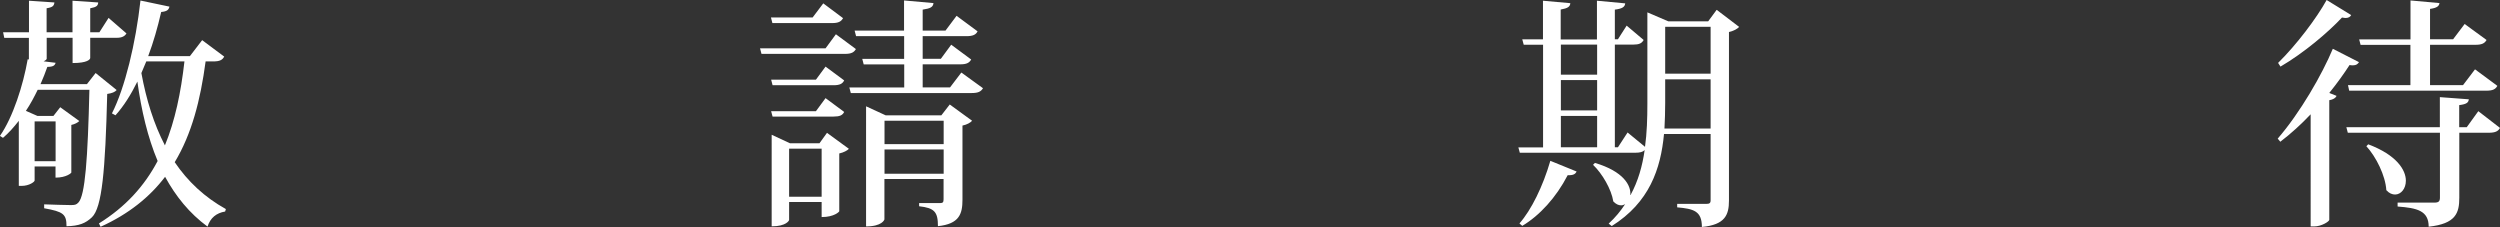 <?xml version="1.0" encoding="UTF-8"?>
<svg id="_圖層_2" data-name="圖層 2" xmlns="http://www.w3.org/2000/svg" viewBox="0 0 275.15 24.98">
  <rect x="0" y="0" width="275.15" height="24.98" fill="#333333" stroke="none"/>
  <defs>
    <style>
      .cls-1 {
        fill: #fff;
      }
    </style>
  </defs>
  <g id="_圖層_1-2" data-name="圖層 1">
    <g>
      <path class="cls-1" d="M10.53,8.04l2.31,1.87c-.18,.21-.49,.35-1.04,.43-.21,8.44-.57,12.5-1.68,13.57-.7,.67-1.43,.96-2.8,.99,0-1.34-.36-1.6-2.46-1.98v-.43c.88,.03,2.33,.08,2.93,.08,.44,0,.6-.03,.83-.27,.75-.75,1.04-4.81,1.22-12.42H4.15c-.39,.8-.8,1.58-1.3,2.32l1.27,.56h1.76l.75-.96,2.1,1.52c-.16,.16-.49,.35-.88,.43v5.24c0,.05-.54,.56-1.74,.56v-1.23H3.81v1.55c0,.13-.57,.59-1.45,.59h-.29v-7.16c-.54,.69-1.11,1.34-1.74,1.87l-.34-.21c1.43-2.03,2.57-5.61,3.06-8.44l.13,.03v-2.38H.47l-.13-.62H3.19V.08l2.8,.19c-.05,.37-.18,.53-.86,.64V3.55h2.85V.08l2.83,.19c-.03,.35-.16,.51-.88,.64V3.55h1.01l1.01-1.58,1.97,1.71c-.18,.29-.47,.48-1.06,.48h-2.93v2.22c0,.16-.31,.56-1.94,.56v-2.78h-2.85v2.3c0,.08-.13,.19-.34,.29l1.32,.16c-.08,.29-.26,.45-.91,.45-.21,.61-.47,1.26-.75,1.9h5.11l.96-1.23Zm-4.41,5.32H3.81v4.38h2.31v-4.38ZM24.68,6.22c-.21,.4-.52,.54-1.22,.54h-.83c-.57,4.27-1.53,7.99-3.4,11.09,1.43,2.11,3.27,3.85,5.63,5.16l-.08,.27c-.96,.16-1.63,.69-1.94,1.66-2-1.47-3.5-3.34-4.67-5.48-1.69,2.22-3.99,4.09-7.1,5.5l-.18-.37c2.93-1.82,5-4.11,6.46-6.87-1.09-2.59-1.79-5.56-2.23-8.74-.7,1.42-1.5,2.7-2.41,3.71l-.39-.21c1.43-2.8,2.62-7.72,3.14-12.42l3.19,.67c-.08,.35-.26,.53-.91,.59-.39,1.71-.86,3.34-1.43,4.86h4.59l1.35-1.76,2.44,1.82Zm-8.58,.54c-.18,.45-.36,.88-.54,1.28,.54,2.94,1.37,5.61,2.59,7.96,1.12-2.73,1.76-5.8,2.15-9.24h-4.2Z"/>
      <path class="cls-1" d="M92,3.77l2.2,1.63c-.21,.37-.52,.53-1.19,.53h-9.2l-.16-.61h7.21l1.14-1.55Zm.78-1.76c-.21,.37-.52,.53-1.19,.53h-6.58l-.16-.62h4.59l1.17-1.55,2.18,1.63Zm-7.91,6.76h4.93l1.06-1.44,2.05,1.52c-.18,.37-.49,.53-1.17,.53h-6.71l-.16-.62Zm8.04,3.55c-.18,.37-.49,.51-1.17,.51h-6.71l-.16-.59h4.93l1.06-1.44,2.05,1.52Zm-2.72,3.45l.83-1.15,2.41,1.76c-.18,.19-.57,.4-1.06,.51v6.36c0,.05-.54,.64-1.94,.64v-1.66h-3.58v1.98c0,.05-.29,.7-1.92,.7V14.83l2.02,.94h3.24Zm-3.34,5.88h3.58v-5.29h-3.58v5.29Zm18.98-13.65l2.36,1.71c-.23,.37-.52,.53-1.25,.53h-13.3l-.16-.61h6.04v-2.54h-4.46l-.16-.61h4.61V3.98h-5.29l-.16-.61h5.44V.05l3.24,.29c-.05,.43-.31,.59-1.19,.72V3.37h2.51l1.22-1.63,2.31,1.71c-.18,.37-.52,.53-1.22,.53h-4.82v2.49h2l1.14-1.55,2.2,1.63c-.21,.37-.52,.53-1.19,.53h-4.15v2.54h3.01l1.24-1.63Zm-2.23,4.7l.93-1.2,2.46,1.79c-.18,.21-.57,.43-1.06,.53v8.18c0,1.55-.36,2.65-2.7,2.89,0-1.58-.39-2-2.07-2.19v-.35h2.33c.29,0,.36-.11,.36-.43v-2.22h-6.51v4.44c0,.05-.26,.78-2.02,.78V11.7l2.15,.99h6.12Zm.26,.59h-6.51v2.57h6.51v-2.57Zm-6.51,5.83h6.51v-2.67h-6.51v2.67Z"/>
      <path class="cls-1" d="M188.95,1.09l2.46,1.87c-.18,.21-.6,.45-1.12,.56V22.07c0,1.58-.42,2.67-2.98,2.91,0-1.76-.91-2-2.72-2.16v-.38h3.19c.36,0,.49-.08,.49-.4v-7.29h-5.13c-.36,3.85-1.61,7.53-5.75,10.13l-.34-.27c.73-.67,1.32-1.39,1.81-2.14-.13,.08-.29,.13-.44,.13-.29,0-.57-.13-.86-.43-.21-1.34-1.22-3.07-2.23-4.03l.21-.21c3.14,.93,3.99,2.48,3.89,3.53h.03c.83-1.52,1.3-3.18,1.55-4.94-.21,.21-.52,.29-1.04,.29h-12.7l-.16-.59h2.72V4.92h-2.13l-.16-.59h2.28V.08l3.01,.27c-.03,.4-.29,.56-1.06,.7v3.29h3.99V.08l3.11,.29c-.03,.4-.34,.59-1.14,.69v3.26h.34l.96-1.5,1.87,1.58c-.21,.37-.49,.51-1.17,.51h-2v11.3h.34l1.06-1.63,1.92,1.58c.21-1.52,.26-3.13,.26-4.78V1.36l2.31,.99h4.38l.93-1.26Zm-15.43,17.79c-.13,.27-.36,.43-.98,.4-1.27,2.46-3.09,4.44-5,5.58l-.31-.27c1.3-1.47,2.59-4.09,3.4-6.89l2.9,1.18Zm2.26-13.97h-3.99v3.31h3.99v-3.31Zm-3.99,3.9v3.34h3.99v-3.34h-3.99Zm0,3.95v3.45h3.99v-3.45h-3.99Zm11.48-1.42c0,.94-.03,1.87-.08,2.81h5.08v-5.42h-5v2.62Zm5-8.39h-5v5.16h5V2.97Z"/>
      <path class="cls-1" d="M250.68,15.26c2.46-2.83,4.9-7.08,6.07-9.89l2.88,1.47c-.13,.21-.31,.35-.65,.35-.13,0-.23,0-.39-.03-.6,.93-1.35,1.98-2.23,3.07l.8,.32c-.1,.24-.36,.4-.8,.48v13.17c-.03,.19-.86,.72-1.66,.72h-.39V12.58c-1.04,1.1-2.18,2.14-3.34,3.02l-.29-.35Zm.05-8.34c2.02-1.98,4.25-4.94,5.34-6.92l2.7,1.66c-.1,.19-.29,.32-.62,.32-.1,0-.23-.03-.39-.05-1.53,1.63-4.17,3.88-6.77,5.4l-.26-.4Zm22.04,5.32l2.38,1.84c-.21,.37-.52,.53-1.24,.53h-3.24v7.16c0,1.68-.39,2.86-3.37,3.18,0-1.76-1.27-2.06-3.42-2.22v-.43h4.04c.47,0,.62-.13,.62-.56v-7.13h-10.14l-.16-.61h10.29v-3.31l3.19,.24c-.05,.35-.21,.53-1.06,.64v2.43h.83l1.27-1.76Zm-12.96-7.29l-.16-.61h5.65V.05l3.19,.29c-.05,.35-.29,.53-1.04,.64v3.34h2.54l1.27-1.68,2.41,1.76c-.21,.37-.52,.53-1.22,.53h-5v4.44h3.63l1.32-1.74,2.46,1.82c-.21,.37-.49,.53-1.22,.53h-15.09l-.13-.61h6.87V4.94h-5.5Zm.83,10.93c3.14,1.18,4.15,2.83,4.15,4.01,0,.88-.54,1.52-1.19,1.52-.31,0-.65-.13-.96-.48-.1-1.6-1.12-3.66-2.2-4.84l.21-.21Z"/>
    </g>
  </g>
</svg>